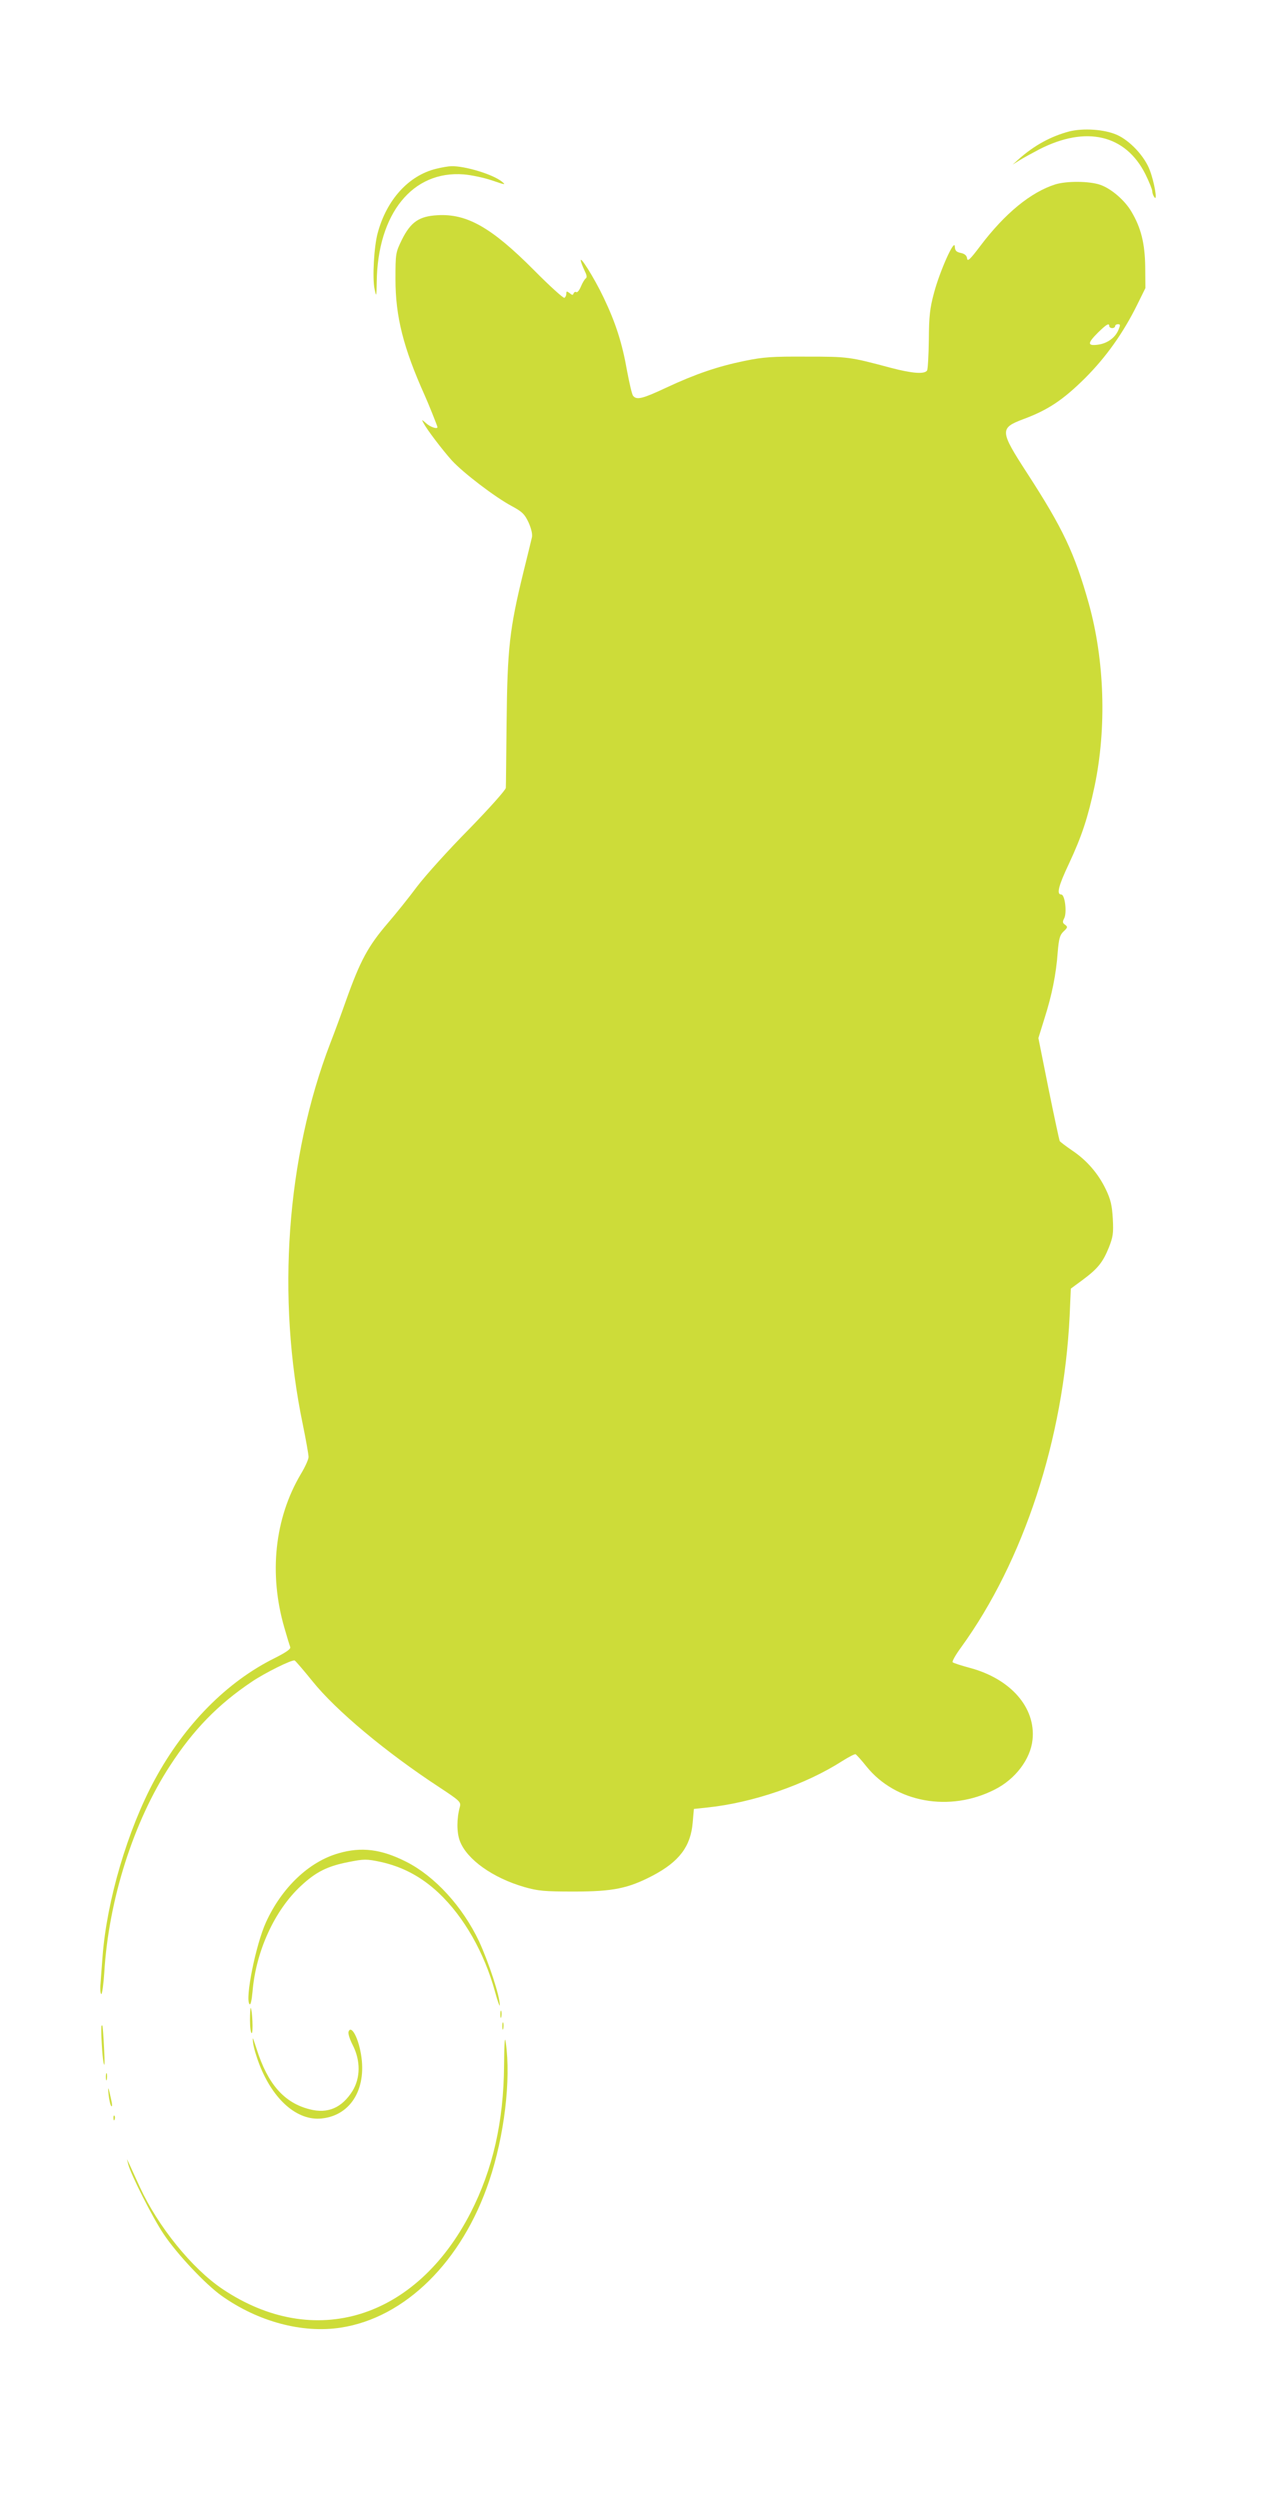 <?xml version="1.0" standalone="no"?>
<!DOCTYPE svg PUBLIC "-//W3C//DTD SVG 20010904//EN"
 "http://www.w3.org/TR/2001/REC-SVG-20010904/DTD/svg10.dtd">
<svg version="1.0" xmlns="http://www.w3.org/2000/svg"
 width="659pt" height="1280pt" viewBox="0 0 659 1280"
 preserveAspectRatio="xMidYMid meet">
<g transform="translate(0,1280) scale(0.1,-0.1)"
fill="#cddc39" stroke="none">
<path d="M5475 12127 c-94 -25 -179 -71 -260 -143 l-30 -27 35 22 c19 12 65
37 101 56 240 123 442 76 544 -127 19 -39 35 -78 35 -87 0 -9 5 -23 11 -31 17
-24 0 76 -23 137 -26 72 -103 154 -170 183 -64 28 -171 35 -243 17z"/>
<path d="M2234 11936 c-141 -34 -254 -158 -300 -329 -19 -69 -28 -231 -16
-287 9 -43 10 -41 11 37 5 350 184 571 446 550 38 -3 104 -17 145 -31 67 -23
72 -24 50 -6 -47 38 -191 81 -259 79 -14 0 -49 -6 -77 -13z"/>
<path d="M5404 11856 c-126 -40 -258 -148 -385 -316 -52 -69 -65 -81 -67 -63
-2 15 -13 24 -33 28 -23 5 -29 12 -30 33 -1 43 -76 -124 -106 -236 -22 -81
-26 -121 -27 -242 -1 -80 -5 -151 -9 -157 -13 -20 -76 -15 -183 13 -214 57
-220 58 -434 58 -176 1 -221 -2 -318 -22 -136 -28 -249 -66 -403 -138 -119
-56 -149 -63 -167 -41 -6 6 -19 64 -31 127 -25 143 -58 246 -120 376 -49 103
-129 230 -116 184 4 -14 14 -37 21 -52 9 -17 10 -29 4 -33 -6 -4 -17 -22 -25
-41 -8 -20 -19 -33 -24 -30 -5 4 -11 0 -14 -6 -3 -10 -7 -10 -20 1 -15 11 -17
11 -17 -2 0 -9 -4 -18 -10 -22 -5 -3 -76 61 -157 143 -216 217 -342 289 -493
280 -94 -5 -137 -35 -182 -125 -32 -66 -33 -70 -33 -203 0 -190 40 -350 150
-595 17 -37 65 -157 65 -162 0 -12 -38 1 -58 20 -23 20 -24 20 -14 2 17 -33
95 -136 146 -193 58 -63 220 -187 306 -233 54 -29 66 -41 86 -83 14 -31 21
-60 18 -76 -3 -14 -23 -95 -44 -180 -71 -291 -82 -389 -86 -770 -2 -173 -3
-323 -4 -334 0 -10 -83 -103 -187 -210 -104 -105 -224 -238 -268 -296 -43 -58
-110 -141 -148 -185 -102 -119 -142 -192 -216 -400 -21 -60 -57 -158 -80 -217
-224 -584 -276 -1302 -140 -1954 16 -78 29 -152 29 -164 0 -12 -18 -52 -40
-88 -134 -227 -164 -510 -84 -786 13 -46 27 -91 30 -99 4 -10 -19 -26 -80 -57
-244 -121 -460 -339 -613 -621 -139 -256 -247 -622 -268 -909 -3 -41 -8 -101
-10 -133 -3 -31 -1 -57 4 -57 4 0 11 50 15 110 22 372 150 774 337 1060 119
183 245 313 418 429 66 45 207 115 220 109 4 -2 45 -49 90 -105 120 -150 377
-365 652 -545 102 -67 110 -75 104 -98 -17 -61 -17 -133 0 -177 36 -94 168
-188 330 -235 70 -20 102 -23 255 -23 199 0 276 16 401 81 137 72 196 150 206
273 l6 69 66 7 c235 24 505 117 695 239 32 20 62 36 67 34 4 -2 30 -30 56 -63
149 -185 426 -235 656 -118 106 53 184 156 194 256 17 164 -112 311 -320 367
-45 12 -85 25 -89 29 -4 4 15 38 43 76 321 443 525 1066 556 1697 l6 140 61
45 c78 58 103 90 134 166 21 54 24 72 20 147 -4 69 -11 99 -36 151 -39 81 -97
148 -173 199 -32 22 -60 43 -63 48 -2 4 -28 124 -57 267 l-52 260 31 100 c38
119 60 227 68 341 6 69 11 87 30 105 21 20 22 23 8 34 -14 9 -14 16 -5 33 15
29 4 122 -15 122 -25 0 -15 43 40 159 65 139 97 236 131 397 62 298 51 643
-30 934 -73 259 -132 384 -316 668 -140 216 -141 230 -19 276 127 47 204 99
316 210 108 108 196 232 267 376 l42 85 -1 110 c-2 119 -21 198 -71 282 -34
58 -104 118 -160 137 -55 19 -171 20 -229 2z m276 -726 c0 -5 7 -10 15 -10 8
0 15 5 15 10 0 6 7 10 15 10 12 0 12 -5 2 -29 -17 -41 -58 -70 -106 -76 -54
-7 -53 8 1 62 44 43 58 51 58 33z"/>
<path d="M1734 3311 c-152 -43 -291 -176 -372 -353 -52 -114 -109 -395 -84
-420 5 -5 11 19 15 64 17 207 113 417 248 542 77 72 136 101 243 122 81 16 92
16 164 1 114 -25 211 -77 299 -160 129 -122 233 -305 288 -506 13 -48 24 -78
24 -68 2 42 -57 221 -106 327 -85 179 -227 334 -374 408 -127 64 -228 77 -345
43z"/>
<path d="M1280 2457 c0 -37 4 -67 9 -67 8 0 3 119 -5 129 -2 2 -4 -26 -4 -62z"/>
<path d="M2562 2485 c0 -16 2 -22 5 -12 2 9 2 23 0 30 -3 6 -5 -1 -5 -18z"/>
<path d="M2572 2425 c0 -16 2 -22 5 -12 2 9 2 23 0 30 -3 6 -5 -1 -5 -18z"/>
<path d="M519 2424 c-2 -32 4 -146 11 -184 6 -29 7 -3 3 70 -3 63 -7 117 -9
119 -2 2 -4 0 -5 -5z"/>
<path d="M1785 2398 c-4 -9 6 -40 21 -69 41 -80 40 -168 -1 -235 -54 -86 -126
-118 -219 -94 -131 33 -215 129 -272 309 -20 62 -23 68 -18 31 3 -25 18 -74
32 -110 71 -183 195 -290 319 -277 154 16 237 161 198 347 -16 78 -48 130 -60
98z"/>
<path d="M2581 2224 c-2 -288 -58 -532 -171 -753 -280 -546 -802 -706 -1271
-391 -156 105 -330 320 -423 522 -23 51 -48 104 -54 118 l-12 25 6 -25 c12
-50 126 -276 182 -359 69 -103 214 -257 297 -316 186 -132 412 -193 609 -163
330 50 623 339 761 752 77 228 112 517 85 706 -5 40 -8 8 -9 -116z"/>
<path d="M542 2165 c0 -16 2 -22 5 -12 2 9 2 23 0 30 -3 6 -5 -1 -5 -18z"/>
<path d="M556 2075 c3 -27 9 -54 14 -59 5 -4 5 9 0 30 -15 71 -19 79 -14 29z"/>
<path d="M581 1954 c0 -11 3 -14 6 -6 3 7 2 16 -1 19 -3 4 -6 -2 -5 -13z"/>
</g>
</svg>
